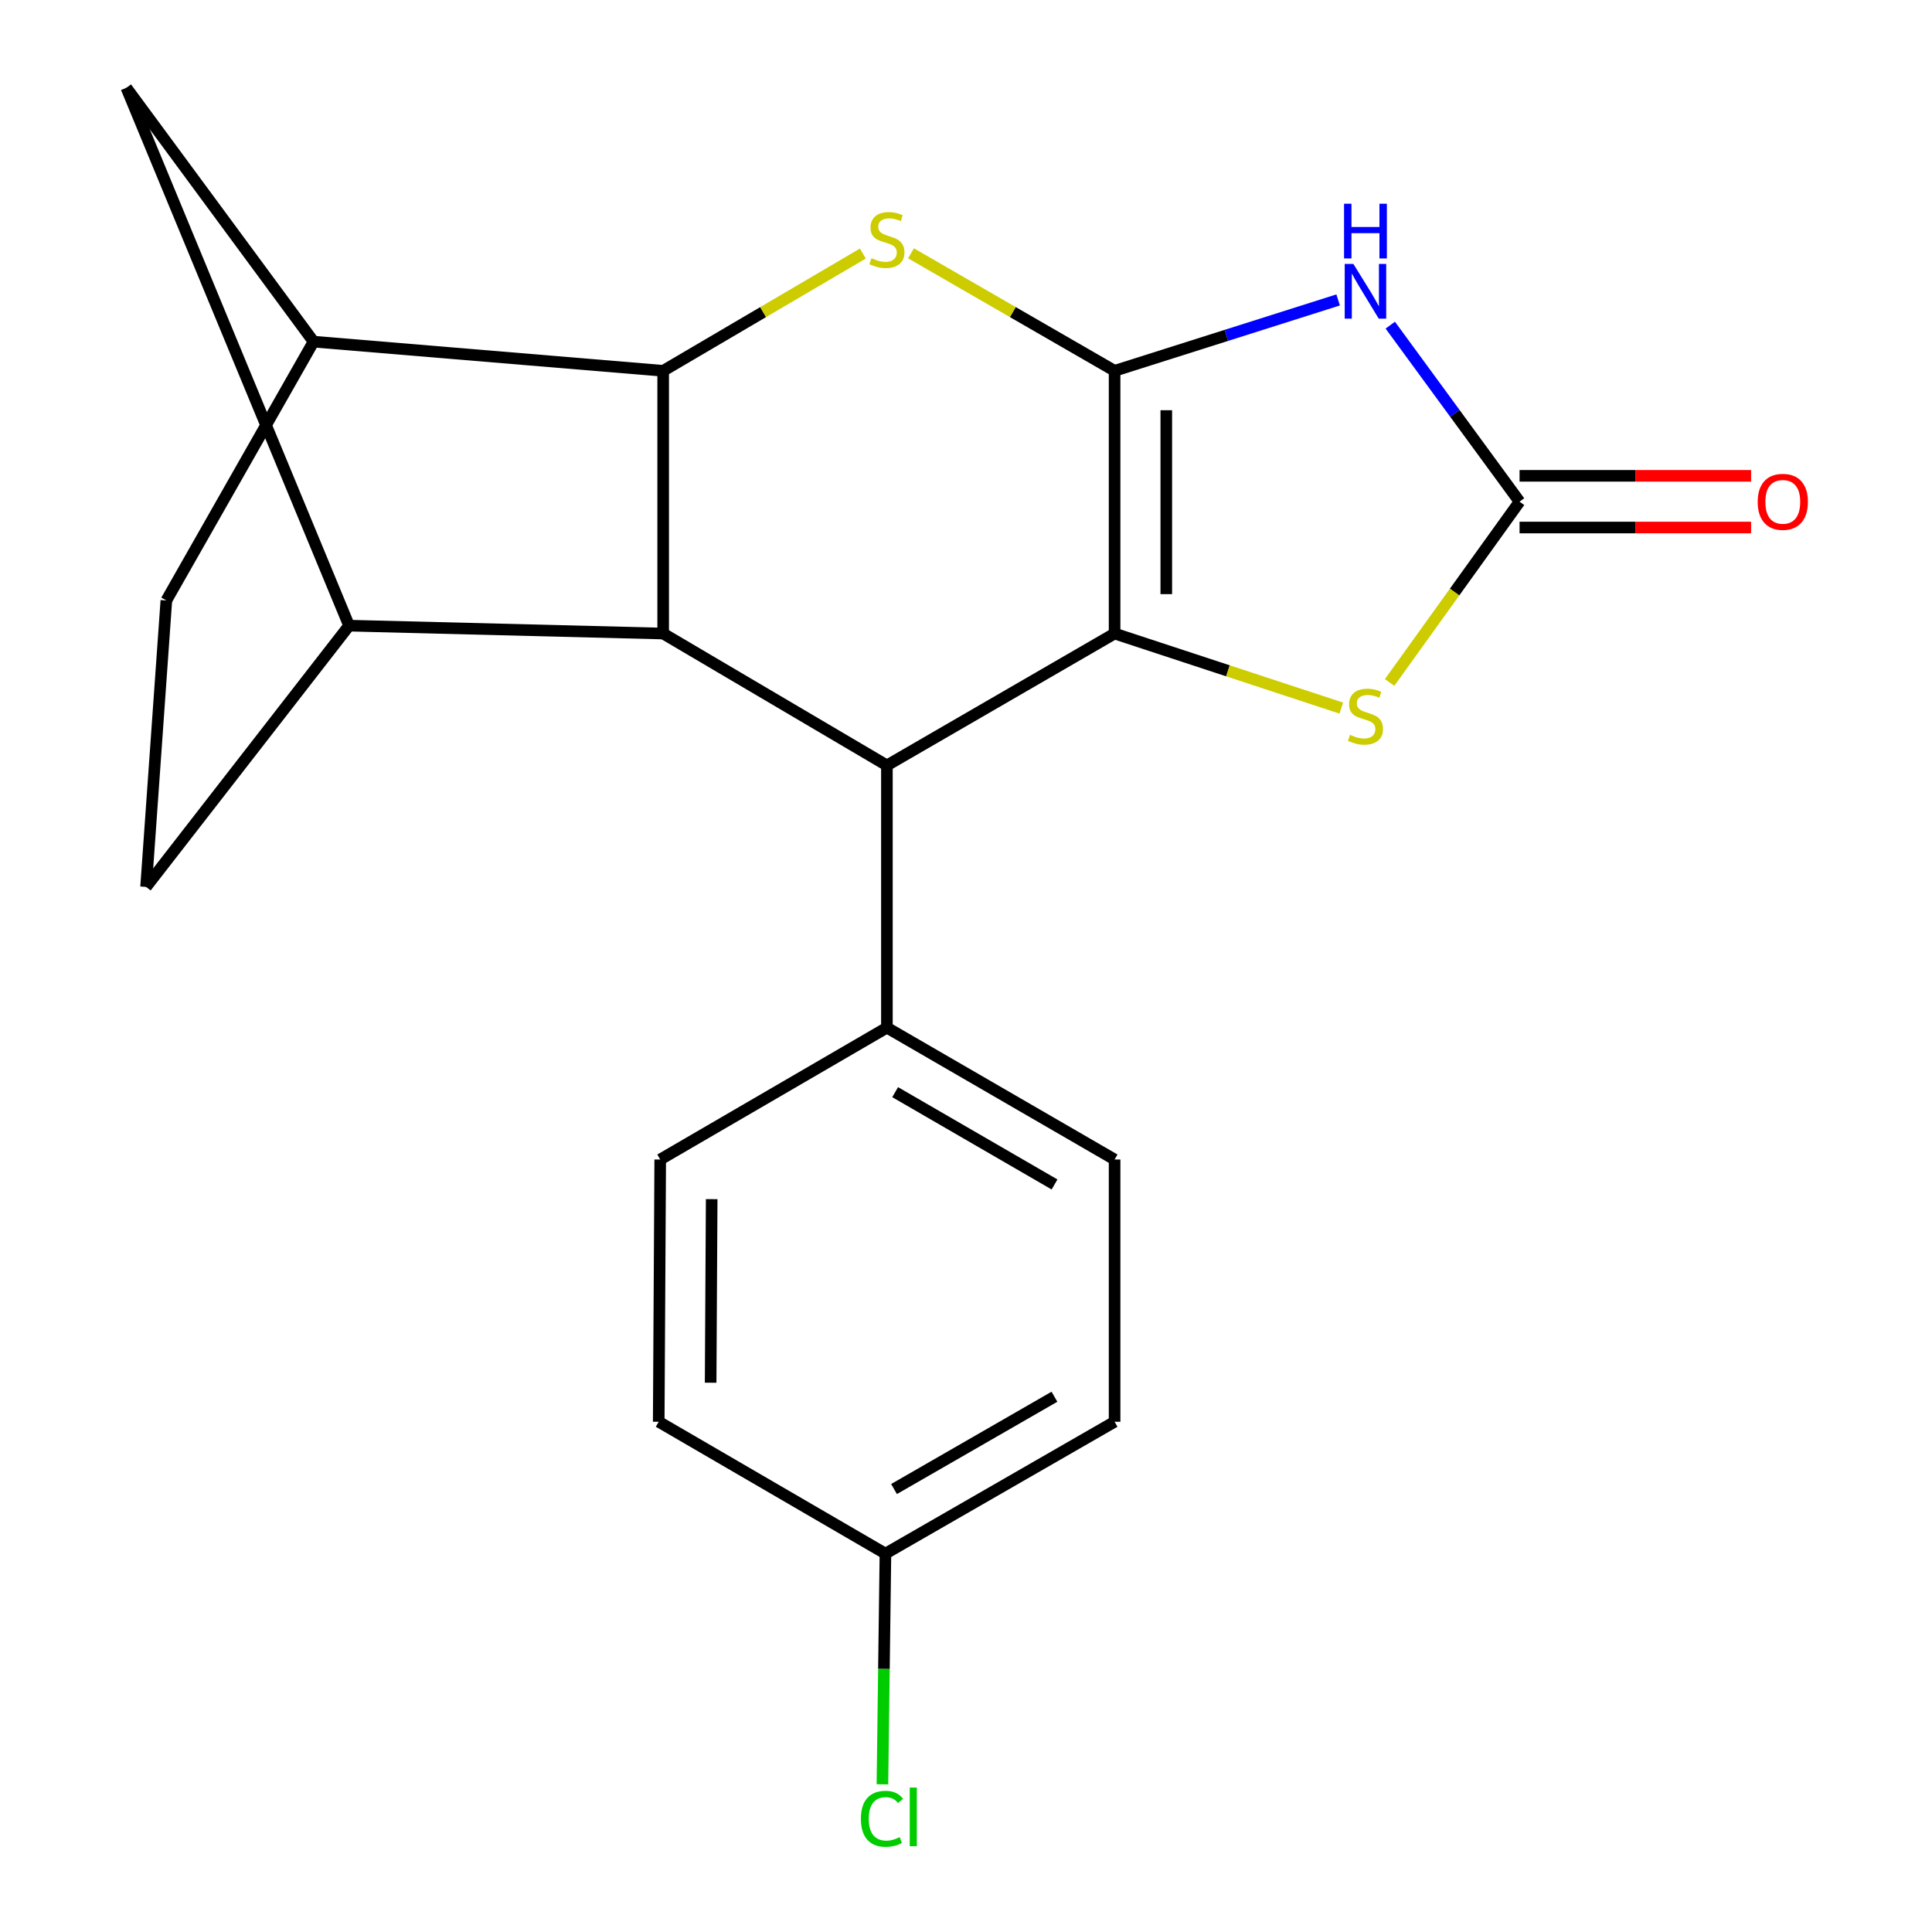 <?xml version='1.0' encoding='iso-8859-1'?>
<svg version='1.1' baseProfile='full'
              xmlns='http://www.w3.org/2000/svg'
                      xmlns:rdkit='http://www.rdkit.org/xml'
                      xmlns:xlink='http://www.w3.org/1999/xlink'
                  xml:space='preserve'
width='1000px' height='1000px' viewBox='0 0 1000 1000'>
<!-- END OF HEADER -->
<rect style='opacity:1.0;fill:#FFFFFF;stroke:none' width='1000' height='1000' x='0' y='0'> </rect>
<path class='bond-0' d='M 576.912,191.935 L 576.912,327.922' style='fill:none;fill-rule:evenodd;stroke:#000000;stroke-width:6px;stroke-linecap:butt;stroke-linejoin:miter;stroke-opacity:1' />
<path class='bond-0' d='M 603.667,212.333 L 603.667,307.524' style='fill:none;fill-rule:evenodd;stroke:#000000;stroke-width:6px;stroke-linecap:butt;stroke-linejoin:miter;stroke-opacity:1' />
<path class='bond-1' d='M 576.912,191.935 L 634.764,173.592' style='fill:none;fill-rule:evenodd;stroke:#000000;stroke-width:6px;stroke-linecap:butt;stroke-linejoin:miter;stroke-opacity:1' />
<path class='bond-1' d='M 634.764,173.592 L 692.615,155.248' style='fill:none;fill-rule:evenodd;stroke:#0000FF;stroke-width:6px;stroke-linecap:butt;stroke-linejoin:miter;stroke-opacity:1' />
<path class='bond-2' d='M 576.912,191.935 L 524.226,161.529' style='fill:none;fill-rule:evenodd;stroke:#000000;stroke-width:6px;stroke-linecap:butt;stroke-linejoin:miter;stroke-opacity:1' />
<path class='bond-2' d='M 524.226,161.529 L 471.541,131.123' style='fill:none;fill-rule:evenodd;stroke:#CCCC00;stroke-width:6px;stroke-linecap:butt;stroke-linejoin:miter;stroke-opacity:1' />
<path class='bond-5' d='M 576.912,327.922 L 459.059,396.176' style='fill:none;fill-rule:evenodd;stroke:#000000;stroke-width:6px;stroke-linecap:butt;stroke-linejoin:miter;stroke-opacity:1' />
<path class='bond-7' d='M 576.912,327.922 L 635.588,347.219' style='fill:none;fill-rule:evenodd;stroke:#000000;stroke-width:6px;stroke-linecap:butt;stroke-linejoin:miter;stroke-opacity:1' />
<path class='bond-7' d='M 635.588,347.219 L 694.263,366.516' style='fill:none;fill-rule:evenodd;stroke:#CCCC00;stroke-width:6px;stroke-linecap:butt;stroke-linejoin:miter;stroke-opacity:1' />
<path class='bond-6' d='M 719.602,168.298 L 753.061,213.983' style='fill:none;fill-rule:evenodd;stroke:#0000FF;stroke-width:6px;stroke-linecap:butt;stroke-linejoin:miter;stroke-opacity:1' />
<path class='bond-6' d='M 753.061,213.983 L 786.519,259.669' style='fill:none;fill-rule:evenodd;stroke:#000000;stroke-width:6px;stroke-linecap:butt;stroke-linejoin:miter;stroke-opacity:1' />
<path class='bond-3' d='M 446.621,131.225 L 394.939,161.58' style='fill:none;fill-rule:evenodd;stroke:#CCCC00;stroke-width:6px;stroke-linecap:butt;stroke-linejoin:miter;stroke-opacity:1' />
<path class='bond-3' d='M 394.939,161.58 L 343.257,191.935' style='fill:none;fill-rule:evenodd;stroke:#000000;stroke-width:6px;stroke-linecap:butt;stroke-linejoin:miter;stroke-opacity:1' />
<path class='bond-4' d='M 343.257,191.935 L 343.257,327.922' style='fill:none;fill-rule:evenodd;stroke:#000000;stroke-width:6px;stroke-linecap:butt;stroke-linejoin:miter;stroke-opacity:1' />
<path class='bond-9' d='M 343.257,191.935 L 162.292,176.834' style='fill:none;fill-rule:evenodd;stroke:#000000;stroke-width:6px;stroke-linecap:butt;stroke-linejoin:miter;stroke-opacity:1' />
<path class='bond-8' d='M 343.257,327.922 L 180.678,323.835' style='fill:none;fill-rule:evenodd;stroke:#000000;stroke-width:6px;stroke-linecap:butt;stroke-linejoin:miter;stroke-opacity:1' />
<path class='bond-22' d='M 343.257,327.922 L 459.059,396.176' style='fill:none;fill-rule:evenodd;stroke:#000000;stroke-width:6px;stroke-linecap:butt;stroke-linejoin:miter;stroke-opacity:1' />
<path class='bond-11' d='M 459.059,396.176 L 459.059,531.91' style='fill:none;fill-rule:evenodd;stroke:#000000;stroke-width:6px;stroke-linecap:butt;stroke-linejoin:miter;stroke-opacity:1' />
<path class='bond-12' d='M 786.519,273.046 L 846.443,273.046' style='fill:none;fill-rule:evenodd;stroke:#000000;stroke-width:6px;stroke-linecap:butt;stroke-linejoin:miter;stroke-opacity:1' />
<path class='bond-12' d='M 846.443,273.046 L 906.367,273.046' style='fill:none;fill-rule:evenodd;stroke:#FF0000;stroke-width:6px;stroke-linecap:butt;stroke-linejoin:miter;stroke-opacity:1' />
<path class='bond-12' d='M 786.519,246.291 L 846.443,246.291' style='fill:none;fill-rule:evenodd;stroke:#000000;stroke-width:6px;stroke-linecap:butt;stroke-linejoin:miter;stroke-opacity:1' />
<path class='bond-12' d='M 846.443,246.291 L 906.367,246.291' style='fill:none;fill-rule:evenodd;stroke:#FF0000;stroke-width:6px;stroke-linecap:butt;stroke-linejoin:miter;stroke-opacity:1' />
<path class='bond-21' d='M 786.519,259.669 L 752.888,306.455' style='fill:none;fill-rule:evenodd;stroke:#000000;stroke-width:6px;stroke-linecap:butt;stroke-linejoin:miter;stroke-opacity:1' />
<path class='bond-21' d='M 752.888,306.455 L 719.257,353.241' style='fill:none;fill-rule:evenodd;stroke:#CCCC00;stroke-width:6px;stroke-linecap:butt;stroke-linejoin:miter;stroke-opacity:1' />
<path class='bond-23' d='M 180.678,323.835 L 65.411,45.455' style='fill:none;fill-rule:evenodd;stroke:#000000;stroke-width:6px;stroke-linecap:butt;stroke-linejoin:miter;stroke-opacity:1' />
<path class='bond-24' d='M 180.678,323.835 L 75.608,459.064' style='fill:none;fill-rule:evenodd;stroke:#000000;stroke-width:6px;stroke-linecap:butt;stroke-linejoin:miter;stroke-opacity:1' />
<path class='bond-10' d='M 162.292,176.834 L 65.411,45.455' style='fill:none;fill-rule:evenodd;stroke:#000000;stroke-width:6px;stroke-linecap:butt;stroke-linejoin:miter;stroke-opacity:1' />
<path class='bond-14' d='M 162.292,176.834 L 86.101,310.8' style='fill:none;fill-rule:evenodd;stroke:#000000;stroke-width:6px;stroke-linecap:butt;stroke-linejoin:miter;stroke-opacity:1' />
<path class='bond-15' d='M 459.059,531.91 L 576.912,600.164' style='fill:none;fill-rule:evenodd;stroke:#000000;stroke-width:6px;stroke-linecap:butt;stroke-linejoin:miter;stroke-opacity:1' />
<path class='bond-15' d='M 463.329,565.301 L 545.826,613.078' style='fill:none;fill-rule:evenodd;stroke:#000000;stroke-width:6px;stroke-linecap:butt;stroke-linejoin:miter;stroke-opacity:1' />
<path class='bond-16' d='M 459.059,531.91 L 341.726,600.164' style='fill:none;fill-rule:evenodd;stroke:#000000;stroke-width:6px;stroke-linecap:butt;stroke-linejoin:miter;stroke-opacity:1' />
<path class='bond-13' d='M 75.608,459.064 L 86.101,310.8' style='fill:none;fill-rule:evenodd;stroke:#000000;stroke-width:6px;stroke-linecap:butt;stroke-linejoin:miter;stroke-opacity:1' />
<path class='bond-19' d='M 576.912,600.164 L 576.912,735.898' style='fill:none;fill-rule:evenodd;stroke:#000000;stroke-width:6px;stroke-linecap:butt;stroke-linejoin:miter;stroke-opacity:1' />
<path class='bond-18' d='M 341.726,600.164 L 340.953,735.898' style='fill:none;fill-rule:evenodd;stroke:#000000;stroke-width:6px;stroke-linecap:butt;stroke-linejoin:miter;stroke-opacity:1' />
<path class='bond-18' d='M 368.364,620.677 L 367.823,715.691' style='fill:none;fill-rule:evenodd;stroke:#000000;stroke-width:6px;stroke-linecap:butt;stroke-linejoin:miter;stroke-opacity:1' />
<path class='bond-17' d='M 458.301,804.152 L 340.953,735.898' style='fill:none;fill-rule:evenodd;stroke:#000000;stroke-width:6px;stroke-linecap:butt;stroke-linejoin:miter;stroke-opacity:1' />
<path class='bond-20' d='M 458.301,804.152 L 457.519,863.853' style='fill:none;fill-rule:evenodd;stroke:#000000;stroke-width:6px;stroke-linecap:butt;stroke-linejoin:miter;stroke-opacity:1' />
<path class='bond-20' d='M 457.519,863.853 L 456.738,923.555' style='fill:none;fill-rule:evenodd;stroke:#00CC00;stroke-width:6px;stroke-linecap:butt;stroke-linejoin:miter;stroke-opacity:1' />
<path class='bond-25' d='M 458.301,804.152 L 576.912,735.898' style='fill:none;fill-rule:evenodd;stroke:#000000;stroke-width:6px;stroke-linecap:butt;stroke-linejoin:miter;stroke-opacity:1' />
<path class='bond-25' d='M 462.749,770.725 L 545.777,722.947' style='fill:none;fill-rule:evenodd;stroke:#000000;stroke-width:6px;stroke-linecap:butt;stroke-linejoin:miter;stroke-opacity:1' />
<path  class='atom-2' d='M 700.501 136.603
L 709.781 151.603
Q 710.701 153.083, 712.181 155.763
Q 713.661 158.443, 713.741 158.603
L 713.741 136.603
L 717.501 136.603
L 717.501 164.923
L 713.621 164.923
L 703.661 148.523
Q 702.501 146.603, 701.261 144.403
Q 700.061 142.203, 699.701 141.523
L 699.701 164.923
L 696.021 164.923
L 696.021 136.603
L 700.501 136.603
' fill='#0000FF'/>
<path  class='atom-2' d='M 695.681 105.451
L 699.521 105.451
L 699.521 117.491
L 714.001 117.491
L 714.001 105.451
L 717.841 105.451
L 717.841 133.771
L 714.001 133.771
L 714.001 120.691
L 699.521 120.691
L 699.521 133.771
L 695.681 133.771
L 695.681 105.451
' fill='#0000FF'/>
<path  class='atom-3' d='M 451.059 133.639
Q 451.379 133.759, 452.699 134.319
Q 454.019 134.879, 455.459 135.239
Q 456.939 135.559, 458.379 135.559
Q 461.059 135.559, 462.619 134.279
Q 464.179 132.959, 464.179 130.679
Q 464.179 129.119, 463.379 128.159
Q 462.619 127.199, 461.419 126.679
Q 460.219 126.159, 458.219 125.559
Q 455.699 124.799, 454.179 124.079
Q 452.699 123.359, 451.619 121.839
Q 450.579 120.319, 450.579 117.759
Q 450.579 114.199, 452.979 111.999
Q 455.419 109.799, 460.219 109.799
Q 463.499 109.799, 467.219 111.359
L 466.299 114.439
Q 462.899 113.039, 460.339 113.039
Q 457.579 113.039, 456.059 114.199
Q 454.539 115.319, 454.579 117.279
Q 454.579 118.799, 455.339 119.719
Q 456.139 120.639, 457.259 121.159
Q 458.419 121.679, 460.339 122.279
Q 462.899 123.079, 464.419 123.879
Q 465.939 124.679, 467.019 126.319
Q 468.139 127.919, 468.139 130.679
Q 468.139 134.599, 465.499 136.719
Q 462.899 138.799, 458.539 138.799
Q 456.019 138.799, 454.099 138.239
Q 452.219 137.719, 449.979 136.799
L 451.059 133.639
' fill='#CCCC00'/>
<path  class='atom-8' d='M 698.761 380.345
Q 699.081 380.465, 700.401 381.025
Q 701.721 381.585, 703.161 381.945
Q 704.641 382.265, 706.081 382.265
Q 708.761 382.265, 710.321 380.985
Q 711.881 379.665, 711.881 377.385
Q 711.881 375.825, 711.081 374.865
Q 710.321 373.905, 709.121 373.385
Q 707.921 372.865, 705.921 372.265
Q 703.401 371.505, 701.881 370.785
Q 700.401 370.065, 699.321 368.545
Q 698.281 367.025, 698.281 364.465
Q 698.281 360.905, 700.681 358.705
Q 703.121 356.505, 707.921 356.505
Q 711.201 356.505, 714.921 358.065
L 714.001 361.145
Q 710.601 359.745, 708.041 359.745
Q 705.281 359.745, 703.761 360.905
Q 702.241 362.025, 702.281 363.985
Q 702.281 365.505, 703.041 366.425
Q 703.841 367.345, 704.961 367.865
Q 706.121 368.385, 708.041 368.985
Q 710.601 369.785, 712.121 370.585
Q 713.641 371.385, 714.721 373.025
Q 715.841 374.625, 715.841 377.385
Q 715.841 381.305, 713.201 383.425
Q 710.601 385.505, 706.241 385.505
Q 703.721 385.505, 701.801 384.945
Q 699.921 384.425, 697.681 383.505
L 698.761 380.345
' fill='#CCCC00'/>
<path  class='atom-13' d='M 909.773 259.749
Q 909.773 252.949, 913.133 249.149
Q 916.493 245.349, 922.773 245.349
Q 929.053 245.349, 932.413 249.149
Q 935.773 252.949, 935.773 259.749
Q 935.773 266.629, 932.373 270.549
Q 928.973 274.429, 922.773 274.429
Q 916.533 274.429, 913.133 270.549
Q 909.773 266.669, 909.773 259.749
M 922.773 271.229
Q 927.093 271.229, 929.413 268.349
Q 931.773 265.429, 931.773 259.749
Q 931.773 254.189, 929.413 251.389
Q 927.093 248.549, 922.773 248.549
Q 918.453 248.549, 916.093 251.349
Q 913.773 254.149, 913.773 259.749
Q 913.773 265.469, 916.093 268.349
Q 918.453 271.229, 922.773 271.229
' fill='#FF0000'/>
<path  class='atom-21' d='M 445.597 941.402
Q 445.597 934.362, 448.877 930.682
Q 452.197 926.962, 458.477 926.962
Q 464.317 926.962, 467.437 931.082
L 464.797 933.242
Q 462.517 930.242, 458.477 930.242
Q 454.197 930.242, 451.917 933.122
Q 449.677 935.962, 449.677 941.402
Q 449.677 947.002, 451.997 949.882
Q 454.357 952.762, 458.917 952.762
Q 462.037 952.762, 465.677 950.882
L 466.797 953.882
Q 465.317 954.842, 463.077 955.402
Q 460.837 955.962, 458.357 955.962
Q 452.197 955.962, 448.877 952.202
Q 445.597 948.442, 445.597 941.402
' fill='#00CC00'/>
<path  class='atom-21' d='M 470.877 925.242
L 474.557 925.242
L 474.557 955.602
L 470.877 955.602
L 470.877 925.242
' fill='#00CC00'/>
</svg>
